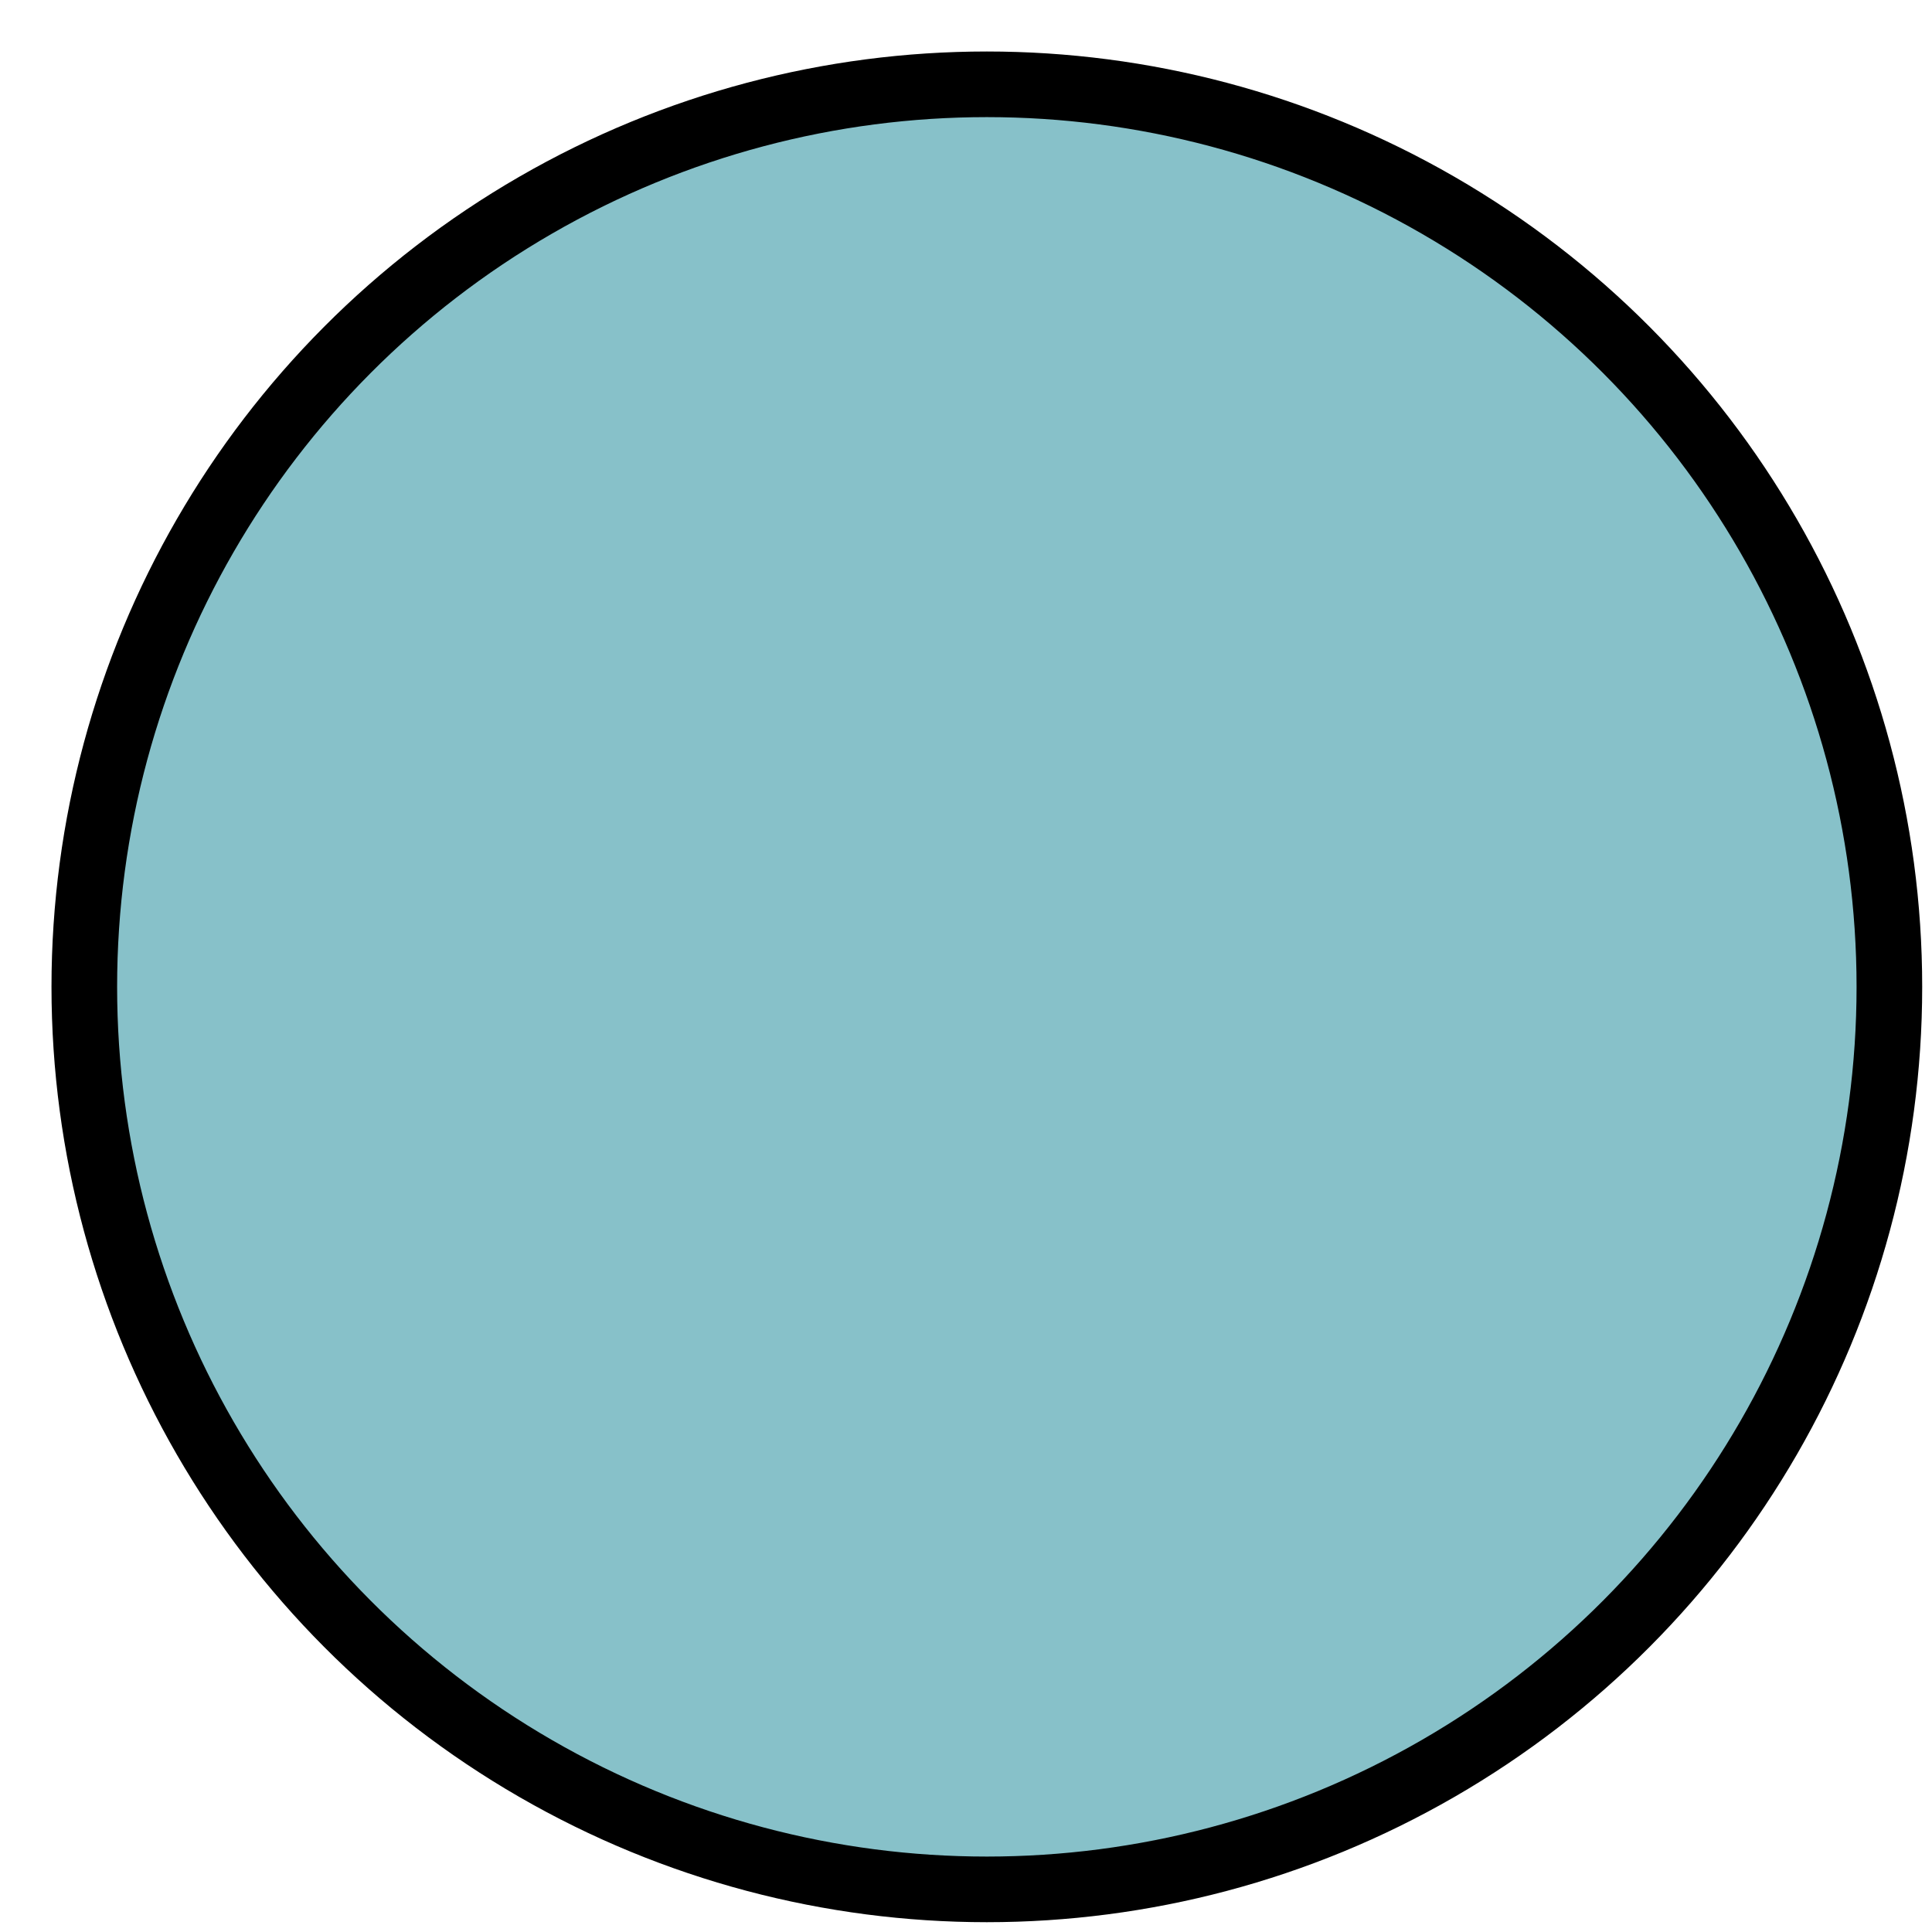 <?xml version="1.0" encoding="utf-8"?>
<svg xmlns="http://www.w3.org/2000/svg" fill="none" height="100%" overflow="visible" preserveAspectRatio="none" style="display: block;" viewBox="0 0 33 33" width="100%">
<circle cx="16.856" cy="16.856" fill="#87C1C9" id="Ellipse 1" r="15.416" stroke="black" stroke-width="1.121"/>
</svg>